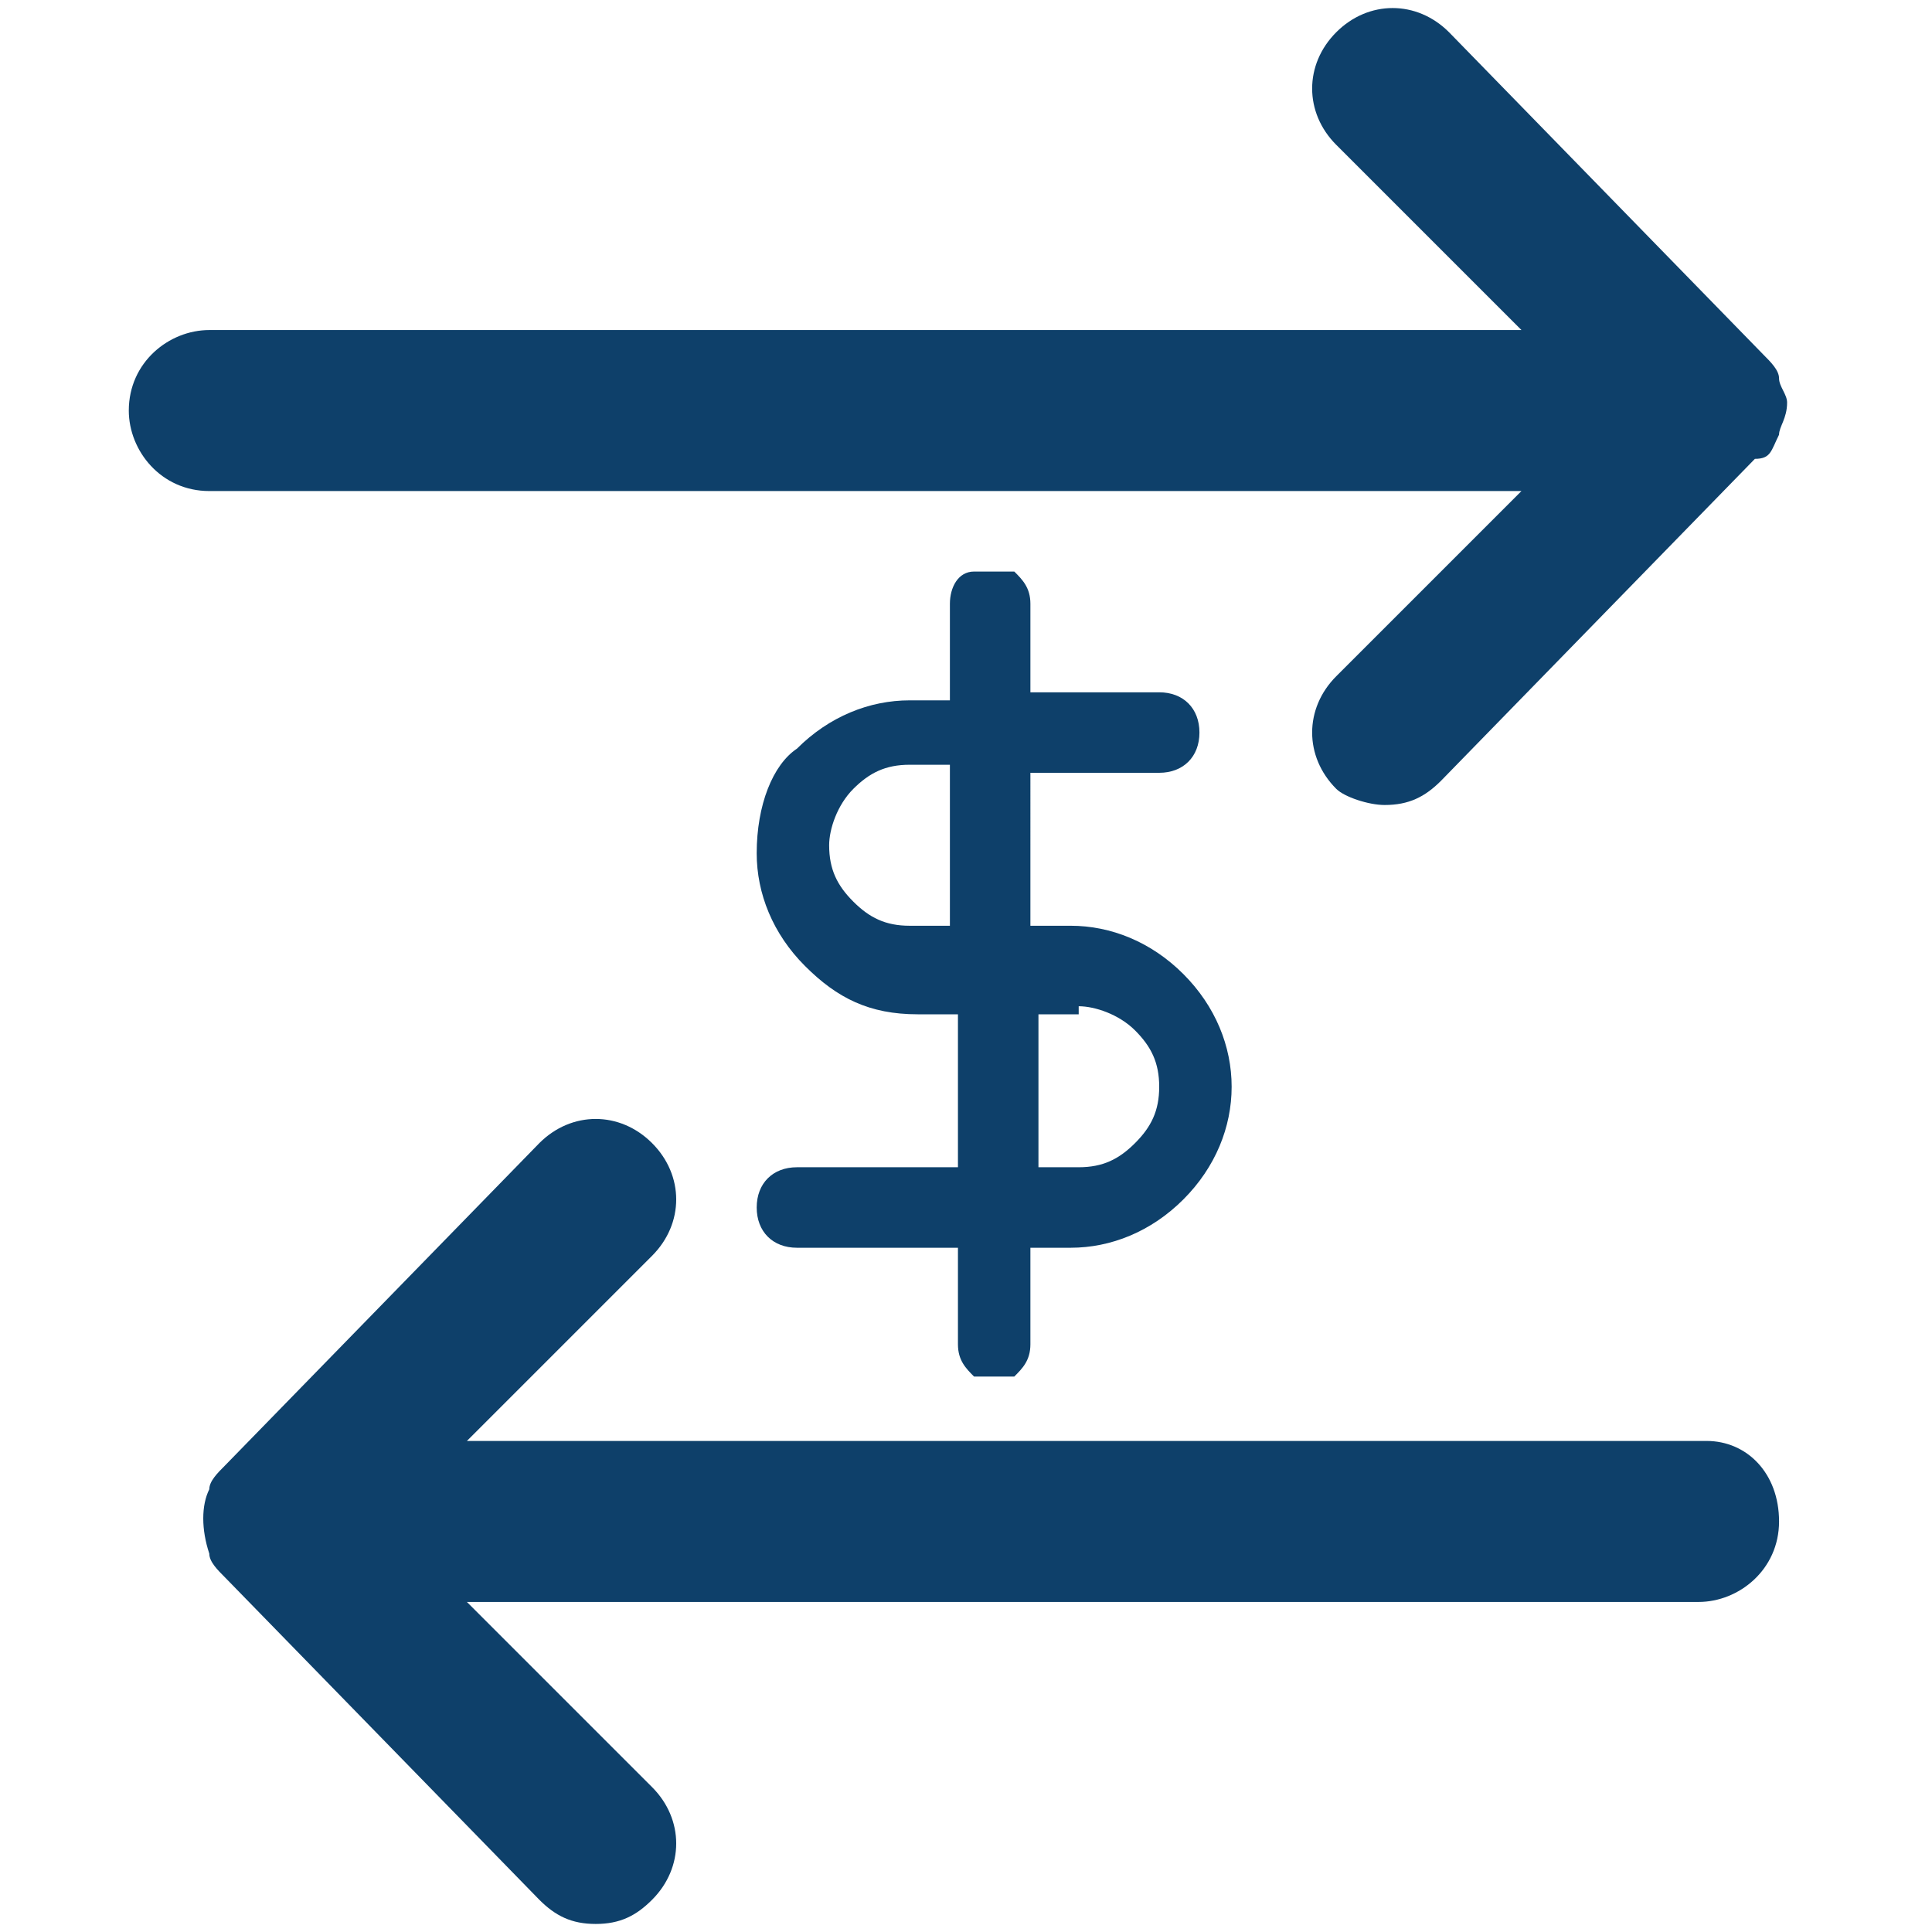 <?xml version="1.0" encoding="utf-8"?>
<!-- Generator: Adobe Illustrator 27.7.0, SVG Export Plug-In . SVG Version: 6.00 Build 0)  -->
<svg version="1.1" id="Layer_1" xmlns="http://www.w3.org/2000/svg" xmlns:xlink="http://www.w3.org/1999/xlink" x="0px" y="0px"
	 viewBox="0 0 24 24" style="enable-background:new 0 0 24 24;" xml:space="preserve">
<style type="text/css">
	.st0{fill:none;}
	.st1{fill:#0E406A;}
</style>
<g>
	<path class="st0" d="M13.4,14.4c0.3,0,0.5-0.1,0.7-0.3c0.2-0.2,0.3-0.4,0.3-0.7S14.2,13,14,12.8c-0.2-0.2-0.4-0.3-0.7-0.3h-0.5v1.9
		H13.4z"/>
	<path class="st0" d="M10.6,9.9c-0.2,0.2-0.3,0.4-0.3,0.7c0,0.3,0.1,0.5,0.3,0.7c0.2,0.2,0.4,0.3,0.7,0.3h0.5V9.6h-0.5
		C11.1,9.6,10.8,9.7,10.6,9.9z"/>
	<path class="st1" d="M11.8,7.5v1.2h-0.5c-0.5,0-1,0.2-1.4,0.6C9.6,9.5,9.4,10,9.4,10.6c0,0.5,0.2,1,0.6,1.4
		c0.4,0.4,0.8,0.6,1.4,0.6h0.5v1.9h-2c-0.3,0-0.5,0.2-0.5,0.5c0,0.3,0.2,0.5,0.5,0.5h2v1.2c0,0.2,0.1,0.3,0.2,0.4h0.5
		c0.1-0.1,0.2-0.2,0.2-0.4v-1.2h0.5c0.5,0,1-0.2,1.4-0.6c0.4-0.4,0.6-0.9,0.6-1.4s-0.2-1-0.6-1.4c-0.4-0.4-0.9-0.6-1.4-0.6h-0.5V9.6
		h1.6c0.3,0,0.5-0.2,0.5-0.5c0-0.3-0.2-0.5-0.5-0.5h-1.6V7.5c0-0.2-0.1-0.3-0.2-0.4h-0.5C11.9,7.1,11.8,7.3,11.8,7.5z M13.4,12.5
		c0.2,0,0.5,0.1,0.7,0.3c0.2,0.2,0.3,0.4,0.3,0.7s-0.1,0.5-0.3,0.7c-0.2,0.2-0.4,0.3-0.7,0.3h-0.5v-1.9H13.4z M11.8,11.5h-0.5
		c-0.3,0-0.5-0.1-0.7-0.3c-0.2-0.2-0.3-0.4-0.3-0.7c0-0.2,0.1-0.5,0.3-0.7c0.2-0.2,0.4-0.3,0.7-0.3h0.5V11.5z"/>
	<path class="st1" d="M22.1,4.7c0-0.1-0.1-0.2-0.2-0.3c0,0,0,0,0,0l-3.9-4c-0.4-0.4-1-0.4-1.4,0s-0.4,1,0,1.4l2.3,2.3l-16.3,0
		c-0.5,0-1,0.4-1,1c0,0.5,0.4,1,1,1h0l16.3,0l-2.3,2.3c-0.4,0.4-0.4,1,0,1.4C16.7,9.9,17,10,17.2,10c0.3,0,0.5-0.1,0.7-0.3l3.9-4
		C22,5.7,22,5.6,22.1,5.4c0-0.1,0.1-0.2,0.1-0.4c0,0,0,0,0,0c0,0,0,0,0,0C22.2,4.9,22.1,4.8,22.1,4.7z"/>
	<path class="st1" d="M21.2,17.9H5.8l2.3-2.3c0.4-0.4,0.4-1,0-1.4s-1-0.4-1.4,0l-3.9,4c-0.1,0.1-0.2,0.2-0.2,0.3
		c-0.1,0.2-0.1,0.5,0,0.8c0,0.1,0.1,0.2,0.2,0.3l3.9,4c0.2,0.2,0.4,0.3,0.7,0.3c0.3,0,0.5-0.1,0.7-0.3c0.4-0.4,0.4-1,0-1.4l-2.3-2.3
		h15.3c0.5,0,1-0.4,1-1S21.7,17.9,21.2,17.9z"/>
</g>
</svg>
